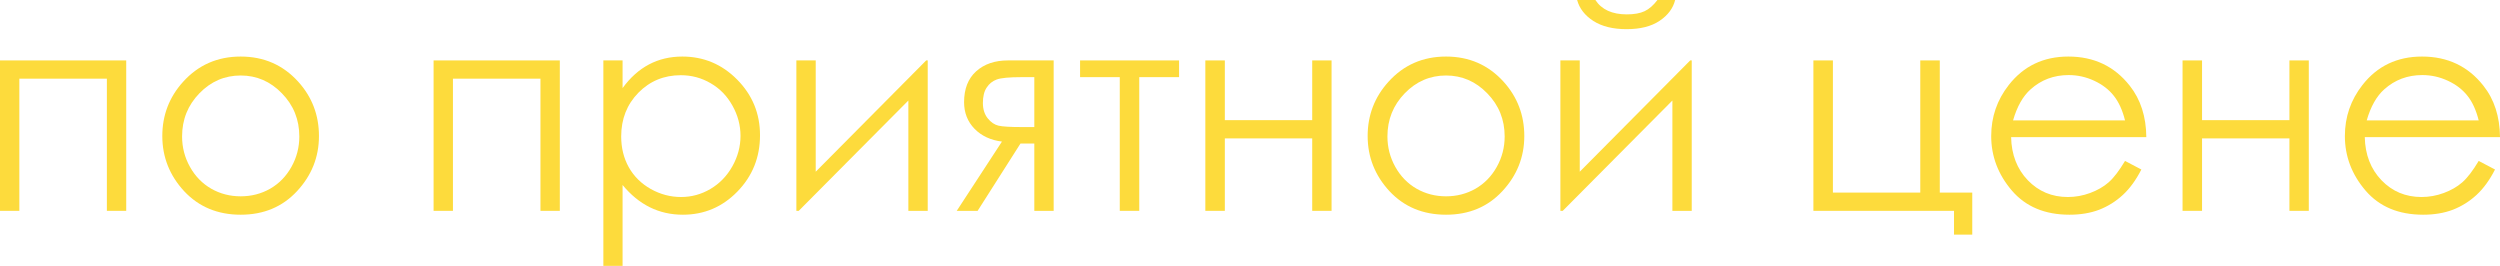 <?xml version="1.0" encoding="UTF-8"?> <svg xmlns="http://www.w3.org/2000/svg" viewBox="0 0 158.924 16.901" fill="none"><path d="M0 3.841H8.024V13.403H6.794V5.001H1.23V13.403H0V3.841Z" fill="#FDDB3C"></path><path d="M15.302 3.595C16.772 3.595 17.991 4.128 18.958 5.194C19.837 6.167 20.276 7.318 20.276 8.648C20.276 9.984 19.811 11.153 18.879 12.155C17.953 13.151 16.761 13.649 15.302 13.649C13.837 13.649 12.639 13.151 11.707 12.155C10.781 11.153 10.318 9.984 10.318 8.648C10.318 7.324 10.758 6.176 11.637 5.203C12.604 4.131 13.825 3.595 15.302 3.595ZM15.302 4.799C14.282 4.799 13.406 5.177 12.674 5.933C11.941 6.688 11.575 7.603 11.575 8.675C11.575 9.366 11.742 10.011 12.076 10.608C12.41 11.206 12.861 11.669 13.43 11.997C13.998 12.319 14.622 12.48 15.302 12.48C15.981 12.48 16.605 12.319 17.174 11.997C17.742 11.669 18.193 11.206 18.527 10.608C18.861 10.011 19.028 9.366 19.028 8.675C19.028 7.603 18.659 6.688 17.921 5.933C17.188 5.177 16.315 4.799 15.302 4.799Z" fill="#FDDB3C"></path><path d="M27.563 3.841H35.587V13.403H34.357V5.001H28.793V13.403H27.563V3.841Z" fill="#FDDB3C"></path><path d="M38.355 3.841H39.577V5.599C40.064 4.931 40.623 4.43 41.256 4.096C41.889 3.762 42.595 3.595 43.374 3.595C44.733 3.595 45.897 4.084 46.863 5.062C47.83 6.041 48.314 7.219 48.314 8.596C48.314 10.002 47.833 11.197 46.872 12.182C45.917 13.16 44.763 13.649 43.409 13.649C42.648 13.649 41.947 13.491 41.309 13.175C40.67 12.858 40.093 12.387 39.577 11.76V16.901H38.355V3.841ZM43.277 4.781C42.211 4.781 41.311 5.153 40.579 5.897C39.853 6.642 39.489 7.567 39.489 8.675C39.489 9.401 39.65 10.055 39.973 10.635C40.301 11.215 40.767 11.675 41.37 12.015C41.979 12.355 42.621 12.524 43.295 12.524C43.957 12.524 44.578 12.355 45.158 12.015C45.744 11.669 46.21 11.188 46.556 10.573C46.901 9.958 47.074 9.313 47.074 8.64C47.074 7.96 46.901 7.315 46.556 6.706C46.216 6.097 45.756 5.625 45.176 5.291C44.596 4.951 43.963 4.781 43.277 4.781Z" fill="#FDDB3C"></path><path d="M51.855 3.841V10.916L58.878 3.841H58.975V13.403H57.744V6.39L50.774 13.403H50.625V3.841H51.855Z" fill="#FDDB3C"></path><path d="M65.751 9.123H64.872L62.147 13.403H60.82L63.694 9C62.98 8.912 62.399 8.643 61.954 8.191C61.509 7.734 61.286 7.169 61.286 6.495C61.286 5.651 61.541 4.998 62.051 4.535C62.567 4.072 63.24 3.841 64.072 3.841H66.981V13.403H65.751V9.123ZM65.751 4.904H64.942C64.157 4.904 63.63 4.954 63.36 5.054C63.091 5.153 62.877 5.326 62.719 5.572C62.561 5.812 62.482 6.138 62.482 6.548C62.482 6.94 62.584 7.266 62.789 7.523C62.994 7.775 63.223 7.931 63.475 7.989C63.726 8.048 64.216 8.077 64.942 8.077H65.751V4.904Z" fill="#FDDB3C"></path><path d="M68.66 3.841H74.953V4.904H72.422V13.403H71.183V4.904H68.66V3.841Z" fill="#FDDB3C"></path><path d="M83.417 8.798H77.862V13.403H76.623V3.841H77.862V7.638H83.417V3.841H84.647V13.403H83.417V8.798Z" fill="#FDDB3C"></path><path d="M91.925 3.595C93.395 3.595 94.614 4.128 95.581 5.194C96.46 6.167 96.899 7.318 96.899 8.648C96.899 9.984 96.434 11.153 95.502 12.155C94.576 13.151 93.384 13.649 91.925 13.649C90.46 13.649 89.262 13.151 88.33 12.155C87.404 11.153 86.941 9.984 86.941 8.648C86.941 7.324 87.381 6.176 88.26 5.203C89.226 4.131 90.448 3.595 91.925 3.595ZM91.925 4.799C90.905 4.799 90.029 5.177 89.297 5.933C88.565 6.688 88.198 7.603 88.198 8.675C88.198 9.366 88.365 10.011 88.699 10.608C89.033 11.206 89.484 11.669 90.053 11.997C90.621 12.319 91.245 12.48 91.925 12.48C92.605 12.48 93.229 12.319 93.797 11.997C94.365 11.669 94.816 11.206 95.15 10.608C95.484 10.011 95.651 9.366 95.651 8.675C95.651 7.603 95.282 6.688 94.544 5.933C93.812 5.177 92.938 4.799 91.925 4.799Z" fill="#FDDB3C"></path><path d="M100.424 3.841V10.916L107.446 3.841H107.543V13.403H106.313V6.39L99.343 13.403H99.193V3.841H100.424ZM100.257 0H101.417C101.616 0.305 101.883 0.533 102.217 0.686C102.551 0.838 102.949 0.914 103.412 0.914C103.881 0.914 104.259 0.847 104.546 0.712C104.833 0.577 105.105 0.34 105.363 0H106.488C106.359 0.527 106.028 0.97 105.495 1.327C104.968 1.679 104.271 1.854 103.403 1.854C102.542 1.854 101.839 1.682 101.294 1.336C100.749 0.984 100.403 0.539 100.257 0Z" fill="#FDDB3C"></path><path d="M124.216 13.403H115.277V3.841H116.517V12.243H122.071V3.841H123.311V12.243H125.376V14.915H124.216V13.403Z" fill="#FDDB3C"></path><path d="M135.088 10.23L136.125 10.775C135.785 11.443 135.393 11.982 134.947 12.393C134.502 12.803 134.001 13.116 133.444 13.333C132.888 13.544 132.258 13.649 131.555 13.649C129.996 13.649 128.777 13.14 127.898 12.12C127.02 11.095 126.58 9.938 126.58 8.648C126.58 7.436 126.952 6.355 127.696 5.405C128.64 4.198 129.902 3.595 131.484 3.595C133.113 3.595 134.414 4.213 135.387 5.449C136.078 6.322 136.43 7.412 136.441 8.719H127.846C127.869 9.832 128.224 10.746 128.909 11.461C129.595 12.17 130.441 12.524 131.449 12.524C131.936 12.524 132.407 12.439 132.864 12.27C133.327 12.1 133.72 11.874 134.042 11.593C134.364 11.312 134.713 10.857 135.088 10.23ZM135.088 7.655C134.924 6.999 134.684 6.475 134.367 6.082C134.057 5.689 133.643 5.373 133.128 5.133C132.612 4.893 132.07 4.772 131.502 4.772C130.564 4.772 129.759 5.074 129.085 5.678C128.593 6.117 128.221 6.776 127.969 7.655H135.088Z" fill="#FDDB3C"></path><path d="M145.538 8.798H139.983V13.403H138.744V3.841H139.983V7.638H145.538V3.841H146.769V13.403H145.538V8.798Z" fill="#FDDB3C"></path><path d="M157.57 10.23L158.607 10.775C158.268 11.443 157.875 11.982 157.43 12.393C156.984 12.803 156.483 13.116 155.927 13.333C155.37 13.544 154.74 13.649 154.037 13.649C152.478 13.649 151.26 13.14 150.381 12.12C149.502 11.095 149.063 9.938 149.063 8.648C149.063 7.436 149.435 6.355 150.179 5.405C151.122 4.198 152.385 3.595 153.967 3.595C155.596 3.595 156.897 4.213 157.869 5.449C158.561 6.322 158.912 7.412 158.924 8.719H150.328C150.352 9.832 150.706 10.746 151.392 11.461C152.077 12.17 152.924 12.524 153.932 12.524C154.418 12.524 154.89 12.439 155.347 12.27C155.81 12.1 156.202 11.874 156.524 11.593C156.847 11.312 157.195 10.857 157.57 10.23ZM157.57 7.655C157.406 6.999 157.166 6.475 156.85 6.082C156.539 5.689 156.126 5.373 155.61 5.133C155.095 4.893 154.553 4.772 153.984 4.772C153.047 4.772 152.241 5.074 151.567 5.678C151.075 6.117 150.703 6.776 150.451 7.655H157.57Z" fill="#FDDB3C"></path></svg> 